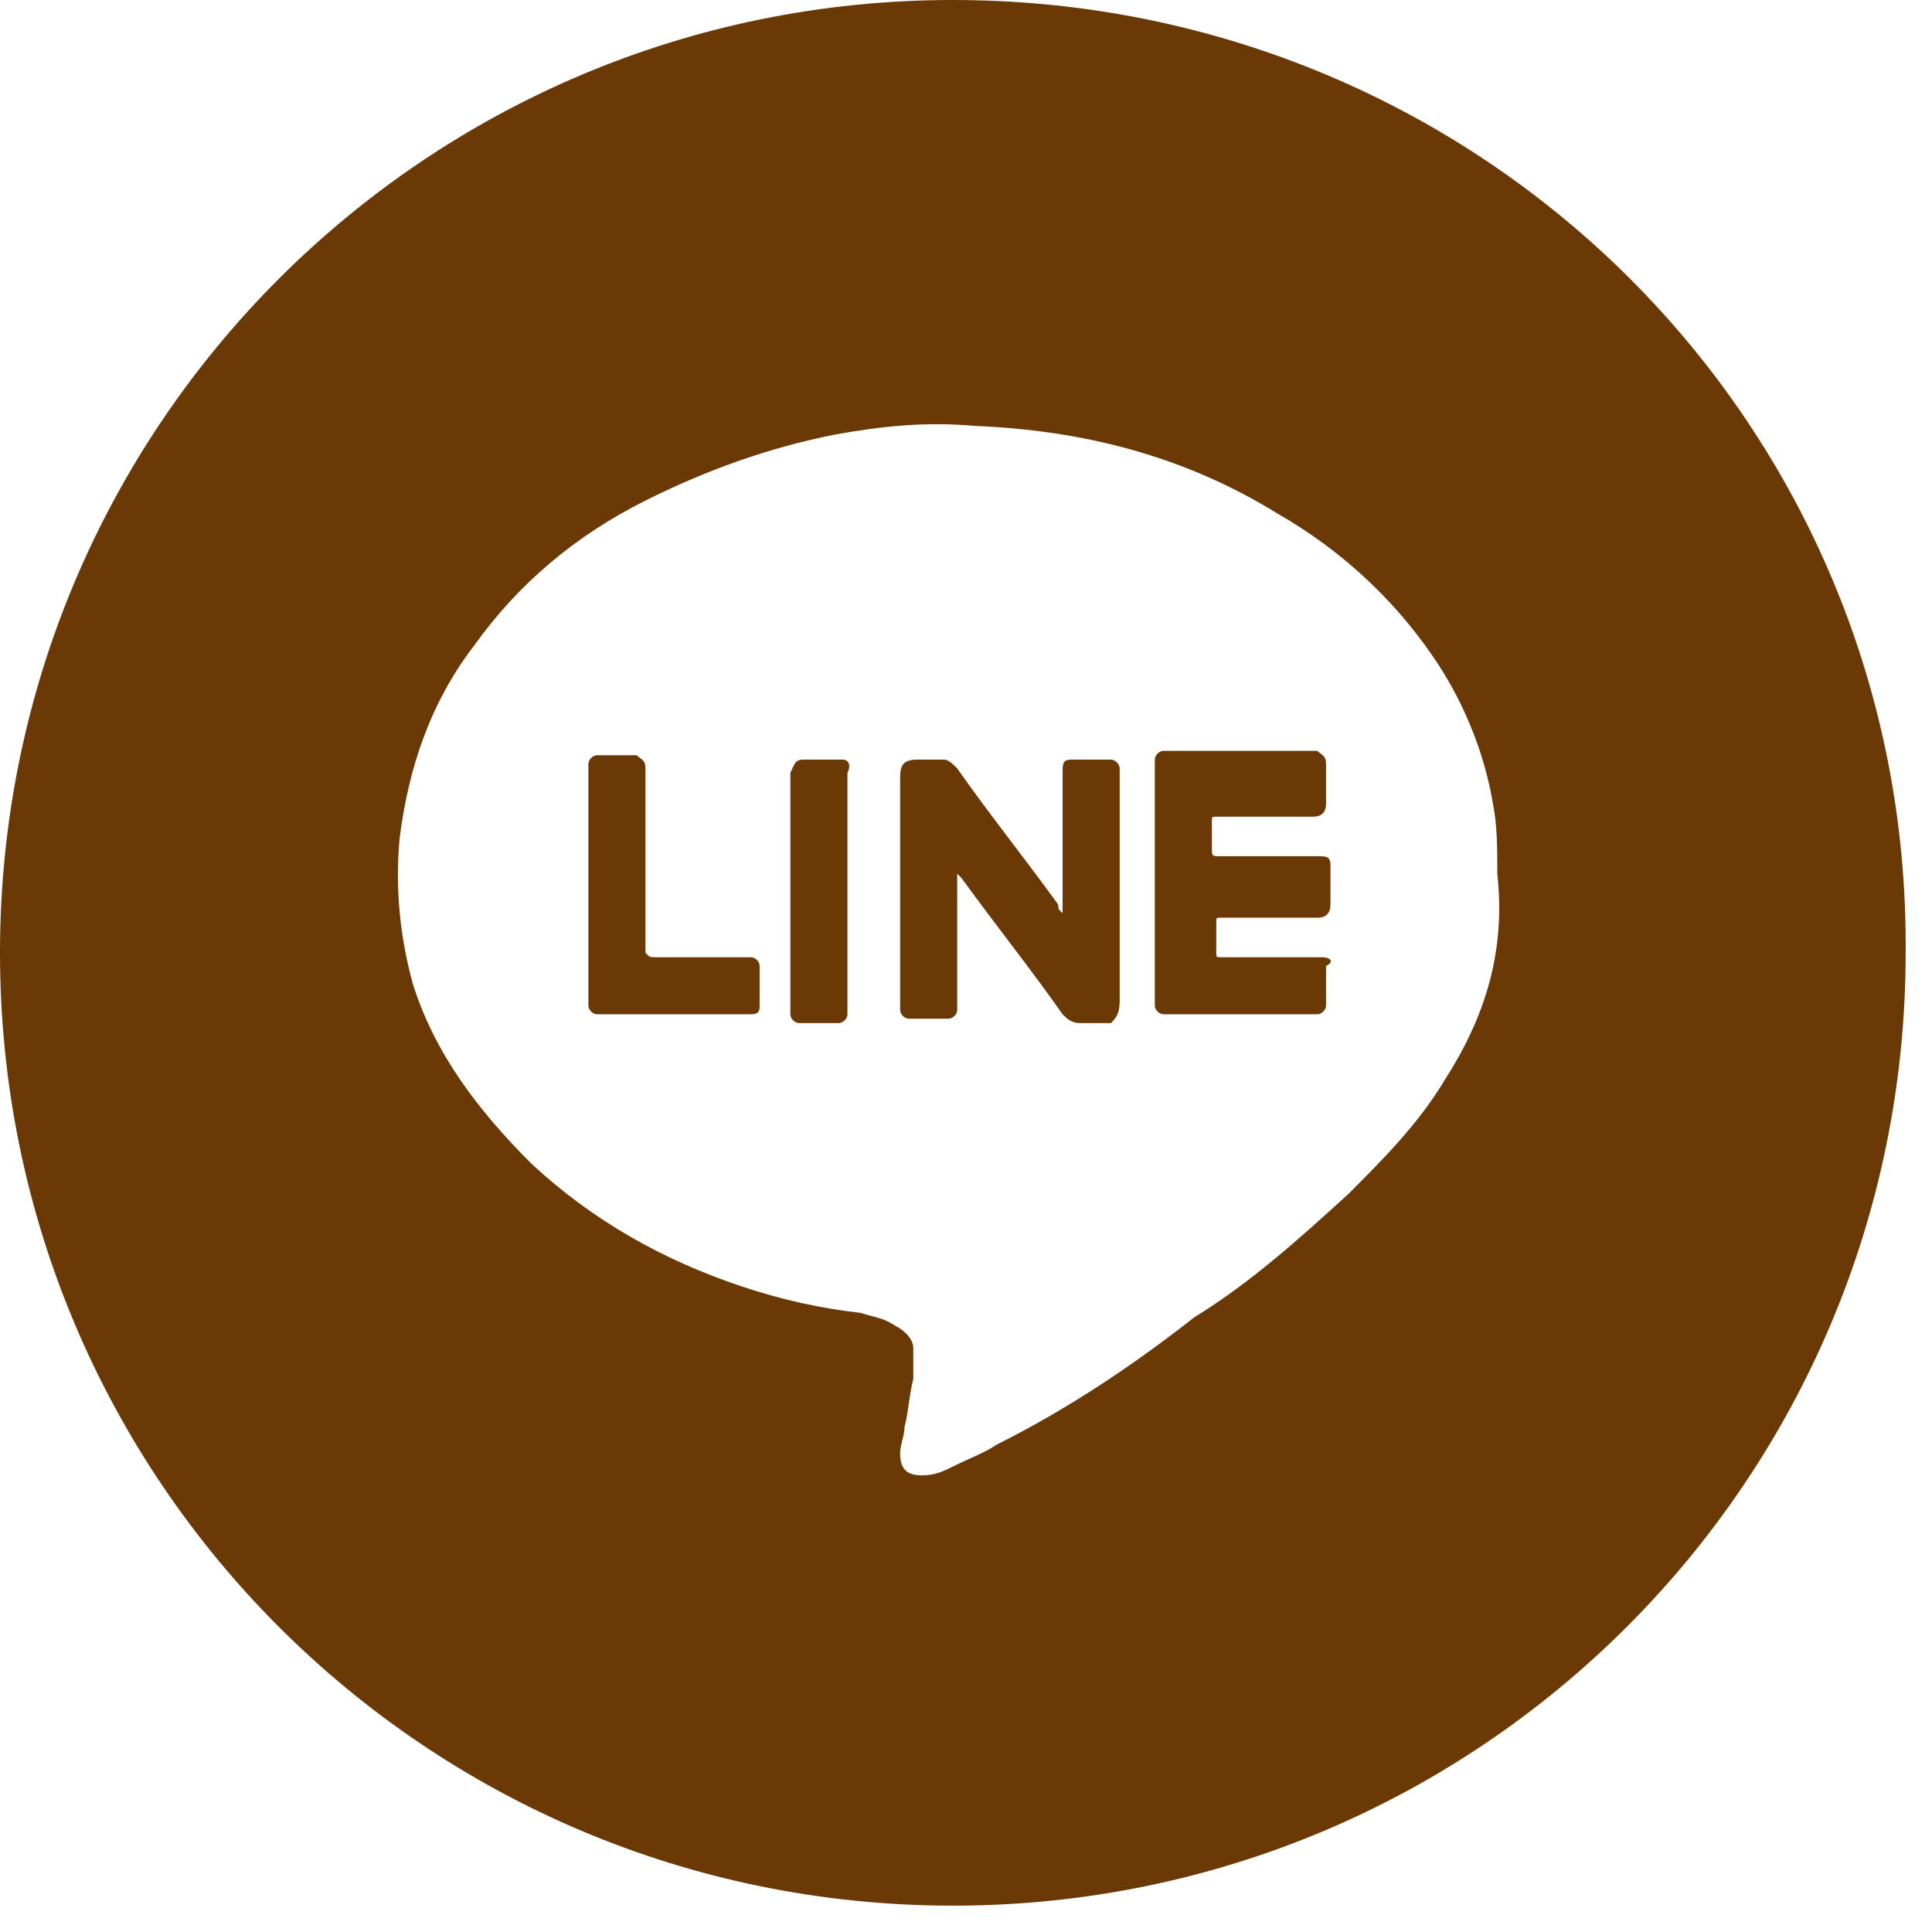 <?xml version="1.0" encoding="utf-8"?>
<!-- Generator: Adobe Illustrator 26.4.1, SVG Export Plug-In . SVG Version: 6.00 Build 0)  -->
<svg version="1.1" id="Layer_1" xmlns="http://www.w3.org/2000/svg" xmlns:xlink="http://www.w3.org/1999/xlink" x="0px" y="0px"
	 viewBox="0 0 44 44" style="enable-background:new 0 0 44 44;" xml:space="preserve">
<style type="text/css">
	.st0{fill:#6A3906;}
</style>
<path class="st0" d="M17.1,21.8c0,0-0.1,0-0.1,0c-0.7,0-1.4,0-2.1,0c-0.1,0-0.1,0-0.2-0.1c0,0,0-0.1,0-0.1c0-1.3,0-2.6,0-4
	c0,0,0-0.1,0-0.1c0-0.2-0.1-0.2-0.2-0.3c-0.3,0-0.6,0-0.9,0c-0.1,0-0.2,0.1-0.2,0.2c0,0,0,0.1,0,0.1c0,0.9,0,1.7,0,2.6
	c0,0.9,0,1.7,0,2.6c0,0.1,0,0.1,0,0.2c0,0.1,0.1,0.2,0.2,0.2c0,0,0.1,0,0.1,0c1.1,0,2.2,0,3.3,0c0,0,0.1,0,0.1,0
	c0.2,0,0.2-0.1,0.2-0.2c0-0.3,0-0.6,0-0.9C17.3,21.9,17.2,21.8,17.1,21.8z"/>
<path class="st0" d="M19.2,17.3c-0.3,0-0.6,0-0.9,0c-0.2,0-0.2,0.1-0.3,0.3c0,0,0,0.1,0,0.1c0,1.7,0,3.5,0,5.2c0,0.1,0,0.1,0,0.2
	c0,0.1,0.1,0.2,0.2,0.2c0.3,0,0.6,0,0.9,0c0.1,0,0.2-0.1,0.2-0.2c0-0.1,0-0.1,0-0.2c0-0.9,0-1.7,0-2.6c0-0.9,0-1.7,0-2.6
	c0,0,0-0.1,0-0.1C19.4,17.4,19.3,17.3,19.2,17.3z"/>
<path class="st0" d="M25.5,22.8c0-1.7,0-3.5,0-5.2c0,0,0-0.1,0-0.1c0-0.1-0.1-0.2-0.2-0.2c-0.3,0-0.6,0-0.9,0
	c-0.2,0-0.2,0.1-0.2,0.3c0,0,0,0.1,0,0.1c0,1,0,1.9,0,2.9c0,0.1,0,0.1,0,0.2c-0.1-0.1-0.1-0.1-0.1-0.2c-0.8-1.1-1.6-2.1-2.3-3.1
	c-0.1-0.1-0.2-0.2-0.3-0.2c-0.2,0-0.4,0-0.6,0c-0.3,0-0.4,0.1-0.4,0.4c0,1.7,0,3.5,0,5.2c0,0,0,0.1,0,0.1c0,0.1,0.1,0.2,0.2,0.2
	c0.3,0,0.6,0,0.9,0c0.1,0,0.2-0.1,0.2-0.2c0,0,0-0.1,0-0.1c0-0.8,0-1.6,0-2.4c0-0.2,0-0.4,0-0.6c0,0,0,0,0,0c0,0,0.1,0.1,0.1,0.1
	c0.8,1.1,1.6,2.1,2.3,3.1c0.1,0.1,0.2,0.2,0.4,0.2c0.2,0,0.5,0,0.7,0C25.4,23.2,25.5,23.1,25.5,22.8C25.5,22.9,25.5,22.8,25.5,22.8z
	"/>
<path class="st0" d="M21.7,0C9.7,0,0,9.7,0,21.7c0,12,9.7,21.7,21.7,21.7c12,0,21.7-9.7,21.7-21.7C43.5,9.7,33.8,0,21.7,0z
	 M32.9,24.6c-0.6,1-1.4,1.8-2.2,2.6c-1.1,1-2.2,2-3.5,2.8c-1.4,1.1-2.9,2.1-4.5,2.9c-0.3,0.2-0.6,0.3-1,0.5
	c-0.2,0.1-0.4,0.2-0.7,0.2c-0.3,0-0.5-0.1-0.5-0.5c0-0.2,0.1-0.4,0.1-0.6c0.1-0.4,0.1-0.7,0.2-1.1c0-0.2,0-0.5,0-0.7
	c0-0.2-0.2-0.4-0.4-0.5c-0.3-0.2-0.5-0.2-0.8-0.3c-0.9-0.1-1.8-0.3-2.7-0.6c-1.8-0.6-3.4-1.5-4.8-2.8c-1.2-1.2-2.2-2.5-2.7-4.1
	c-0.3-1.1-0.4-2.2-0.3-3.3c0.2-1.6,0.7-3.1,1.7-4.4c1-1.4,2.3-2.5,3.9-3.3c1.4-0.7,2.8-1.2,4.3-1.5c1.1-0.2,2.1-0.3,3.2-0.2
	c2.5,0.1,4.8,0.7,6.9,2c1.4,0.8,2.6,1.9,3.5,3.2c0.7,1,1.2,2.2,1.4,3.4c0.1,0.5,0.1,1,0.1,1.6C34.3,21.7,33.8,23.2,32.9,24.6z"/>
<path class="st0" d="M30.1,21.8c-0.1,0-0.1,0-0.2,0c-0.7,0-1.4,0-2.1,0c-0.1,0-0.1,0-0.1-0.1c0-0.2,0-0.4,0-0.7c0-0.1,0-0.1,0.1-0.1
	c0.5,0,1,0,1.4,0c0.3,0,0.5,0,0.8,0c0.2,0,0.3-0.1,0.3-0.3c0-0.3,0-0.6,0-0.9c0-0.2-0.1-0.2-0.3-0.2c0,0-0.1,0-0.1,0
	c-0.7,0-1.4,0-2.1,0c-0.2,0-0.2,0-0.2-0.2c0-0.2,0-0.4,0-0.6c0-0.1,0-0.1,0.1-0.1c0.6,0,1.2,0,1.8,0c0.1,0,0.3,0,0.4,0
	c0.2,0,0.3-0.1,0.3-0.3c0-0.3,0-0.6,0-0.9c0-0.2-0.1-0.2-0.2-0.3c0,0-0.1,0-0.1,0c-1.1,0-2.2,0-3.3,0c0,0-0.1,0-0.1,0
	c-0.1,0-0.2,0.1-0.2,0.2c0,0.1,0,0.1,0,0.2c0,0.9,0,1.7,0,2.6c0,0.9,0,1.7,0,2.6c0,0.1,0,0.1,0,0.2c0,0.1,0.1,0.2,0.2,0.2
	c0,0,0.1,0,0.1,0c1.1,0,2.2,0,3.3,0c0,0,0.1,0,0.1,0c0.1,0,0.2-0.1,0.2-0.2c0-0.3,0-0.6,0-0.9C30.4,21.9,30.3,21.8,30.1,21.8z"/>
</svg>
